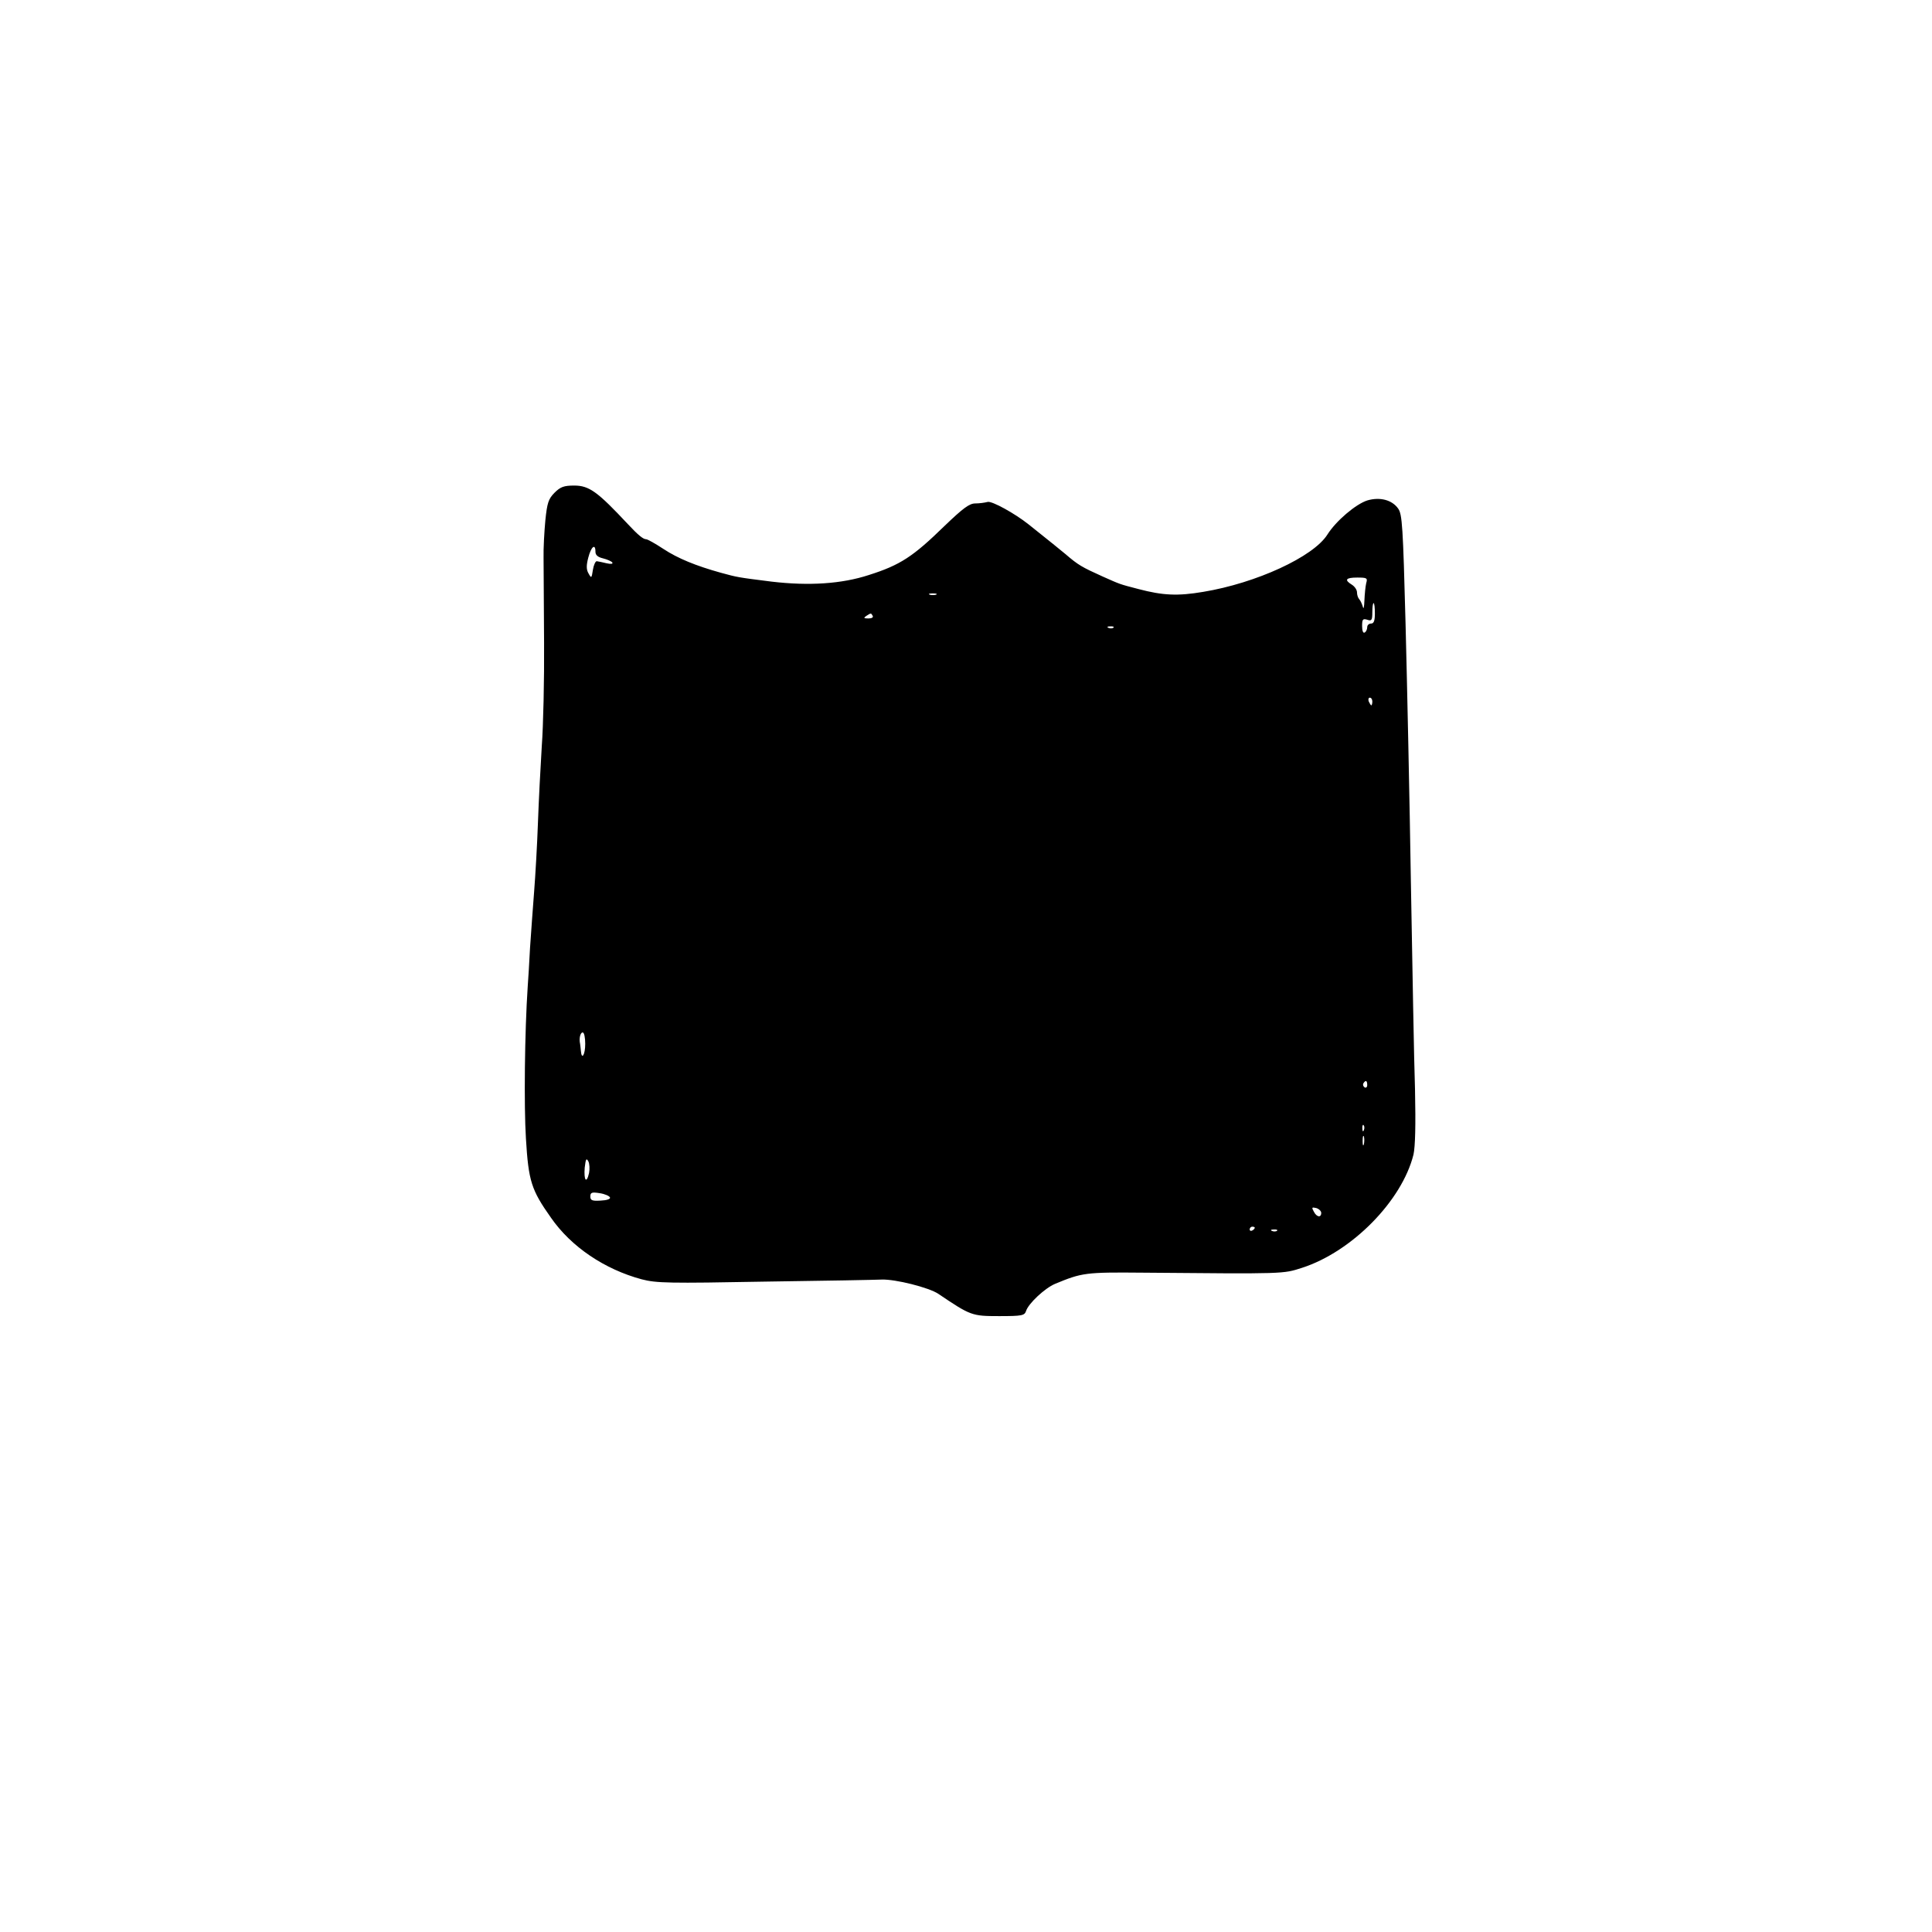 <?xml version="1.0" encoding="UTF-8" standalone="yes"?>
<svg version="1.0" xmlns="http://www.w3.org/2000/svg" width="756" height="756" viewBox="0 0 756 756" preserveAspectRatio="xMidYMid meet">
  <g transform="translate(0,756) scale(0.1,-0.1)" fill="#000000" stroke="none">
    <path d="M2170 5632 c-24 -24 -29 -40 -36 -108 -4 -43 -8 -110 -7 -149 0 -38
1 -187 2 -330 1 -143 -3 -325 -9 -405 -5 -80 -12 -215 -15 -300 -3 -85 -10
-207 -15 -270 -5 -63 -12 -162 -16 -220 -3 -58 -7 -125 -9 -150 -12 -178 -15
-469 -7 -595 10 -167 21 -201 98 -310 79 -114 210 -202 355 -241 57 -15 107
-16 484 -9 231 3 436 7 455 8 53 2 185 -31 222 -56 126 -85 131 -87 237 -87
90 0 100 2 106 20 9 29 73 89 113 106 106 44 120 46 342 44 562 -5 550 -5 625
19 195 63 391 262 436 443 7 32 9 114 6 255 -4 114 -10 476 -16 803 -5 327
-15 786 -21 1020 -10 380 -13 428 -29 450 -24 34 -71 46 -120 32 -45 -14 -123
-80 -157 -134 -55 -87 -279 -190 -486 -224 -100 -17 -158 -14 -253 11 -77 20
-70 18 -140 49 -82 37 -96 45 -146 88 -24 20 -64 52 -89 72 -25 20 -50 40 -55
44 -54 43 -143 92 -160 88 -11 -3 -33 -6 -49 -6 -23 0 -48 -19 -120 -88 -123
-120 -173 -153 -296 -192 -107 -35 -235 -43 -380 -26 -135 17 -134 17 -200 35
-97 27 -168 56 -224 93 -32 21 -62 38 -68 38 -11 0 -31 16 -71 59 -118 126
-151 151 -210 151 -40 0 -54 -5 -77 -28z m160 -231 c0 -13 9 -21 30 -26 16 -4
32 -11 36 -16 3 -6 -5 -7 -23 -3 -15 4 -32 7 -38 8 -5 0 -12 -15 -15 -34 -5
-33 -6 -34 -17 -14 -9 15 -9 32 -1 62 11 43 28 57 28 23z m3016 -123 c-3 -13
-6 -43 -7 -68 -1 -25 -3 -36 -6 -25 -3 11 -9 24 -14 30 -5 5 -9 17 -9 27 0 10
-9 23 -20 30 -31 19 -24 28 21 28 38 0 41 -2 35 -22z m-1683 -45 c-7 -2 -19
-2 -25 0 -7 3 -2 5 12 5 14 0 19 -2 13 -5z m1717 -73 c0 -29 -4 -40 -15 -40
-8 0 -15 -6 -15 -14 0 -8 -4 -18 -10 -21 -6 -4 -10 7 -10 25 0 27 3 30 20 25
17 -6 20 -2 20 29 0 20 2 36 5 36 3 0 5 -18 5 -40z m-1965 -10 c3 -6 -4 -10
-17 -10 -18 0 -20 2 -8 10 19 12 18 12 25 0z m942 -46 c-3 -3 -12 -4 -19 -1
-8 3 -5 6 6 6 11 1 17 -2 13 -5z m1013 -289 c0 -8 -2 -15 -4 -15 -2 0 -6 7
-10 15 -3 8 -1 15 4 15 6 0 10 -7 10 -15z m-3080 -1340 c0 -42 -14 -65 -17
-27 -1 9 -2 22 -3 27 -5 22 1 45 10 45 6 0 10 -20 10 -45z m3060 -161 c0 -8
-5 -12 -10 -9 -6 4 -8 11 -5 16 9 14 15 11 15 -7z m-13 -176 c-3 -8 -6 -5 -6
6 -1 11 2 17 5 13 3 -3 4 -12 1 -19z m0 -55 c-3 -10 -5 -4 -5 12 0 17 2 24 5
18 2 -7 2 -21 0 -30z m-3032 -113 c-10 -44 -21 -29 -17 21 4 33 6 39 14 25 5
-9 6 -30 3 -46z m82 -96 c2 -6 -13 -11 -37 -12 -33 -2 -40 1 -40 16 0 16 6 18
37 13 20 -3 38 -11 40 -17z m2783 -60 c0 -20 -18 -17 -29 5 -9 16 -8 18 9 14
11 -3 20 -12 20 -19z m-260 -58 c0 -3 -4 -8 -10 -11 -5 -3 -10 -1 -10 4 0 6 5
11 10 11 6 0 10 -2 10 -4z m87 -12 c-3 -3 -12 -4 -19 -1 -8 3 -5 6 6 6 11 1
17 -2 13 -5z"/>
  </g>
</svg>